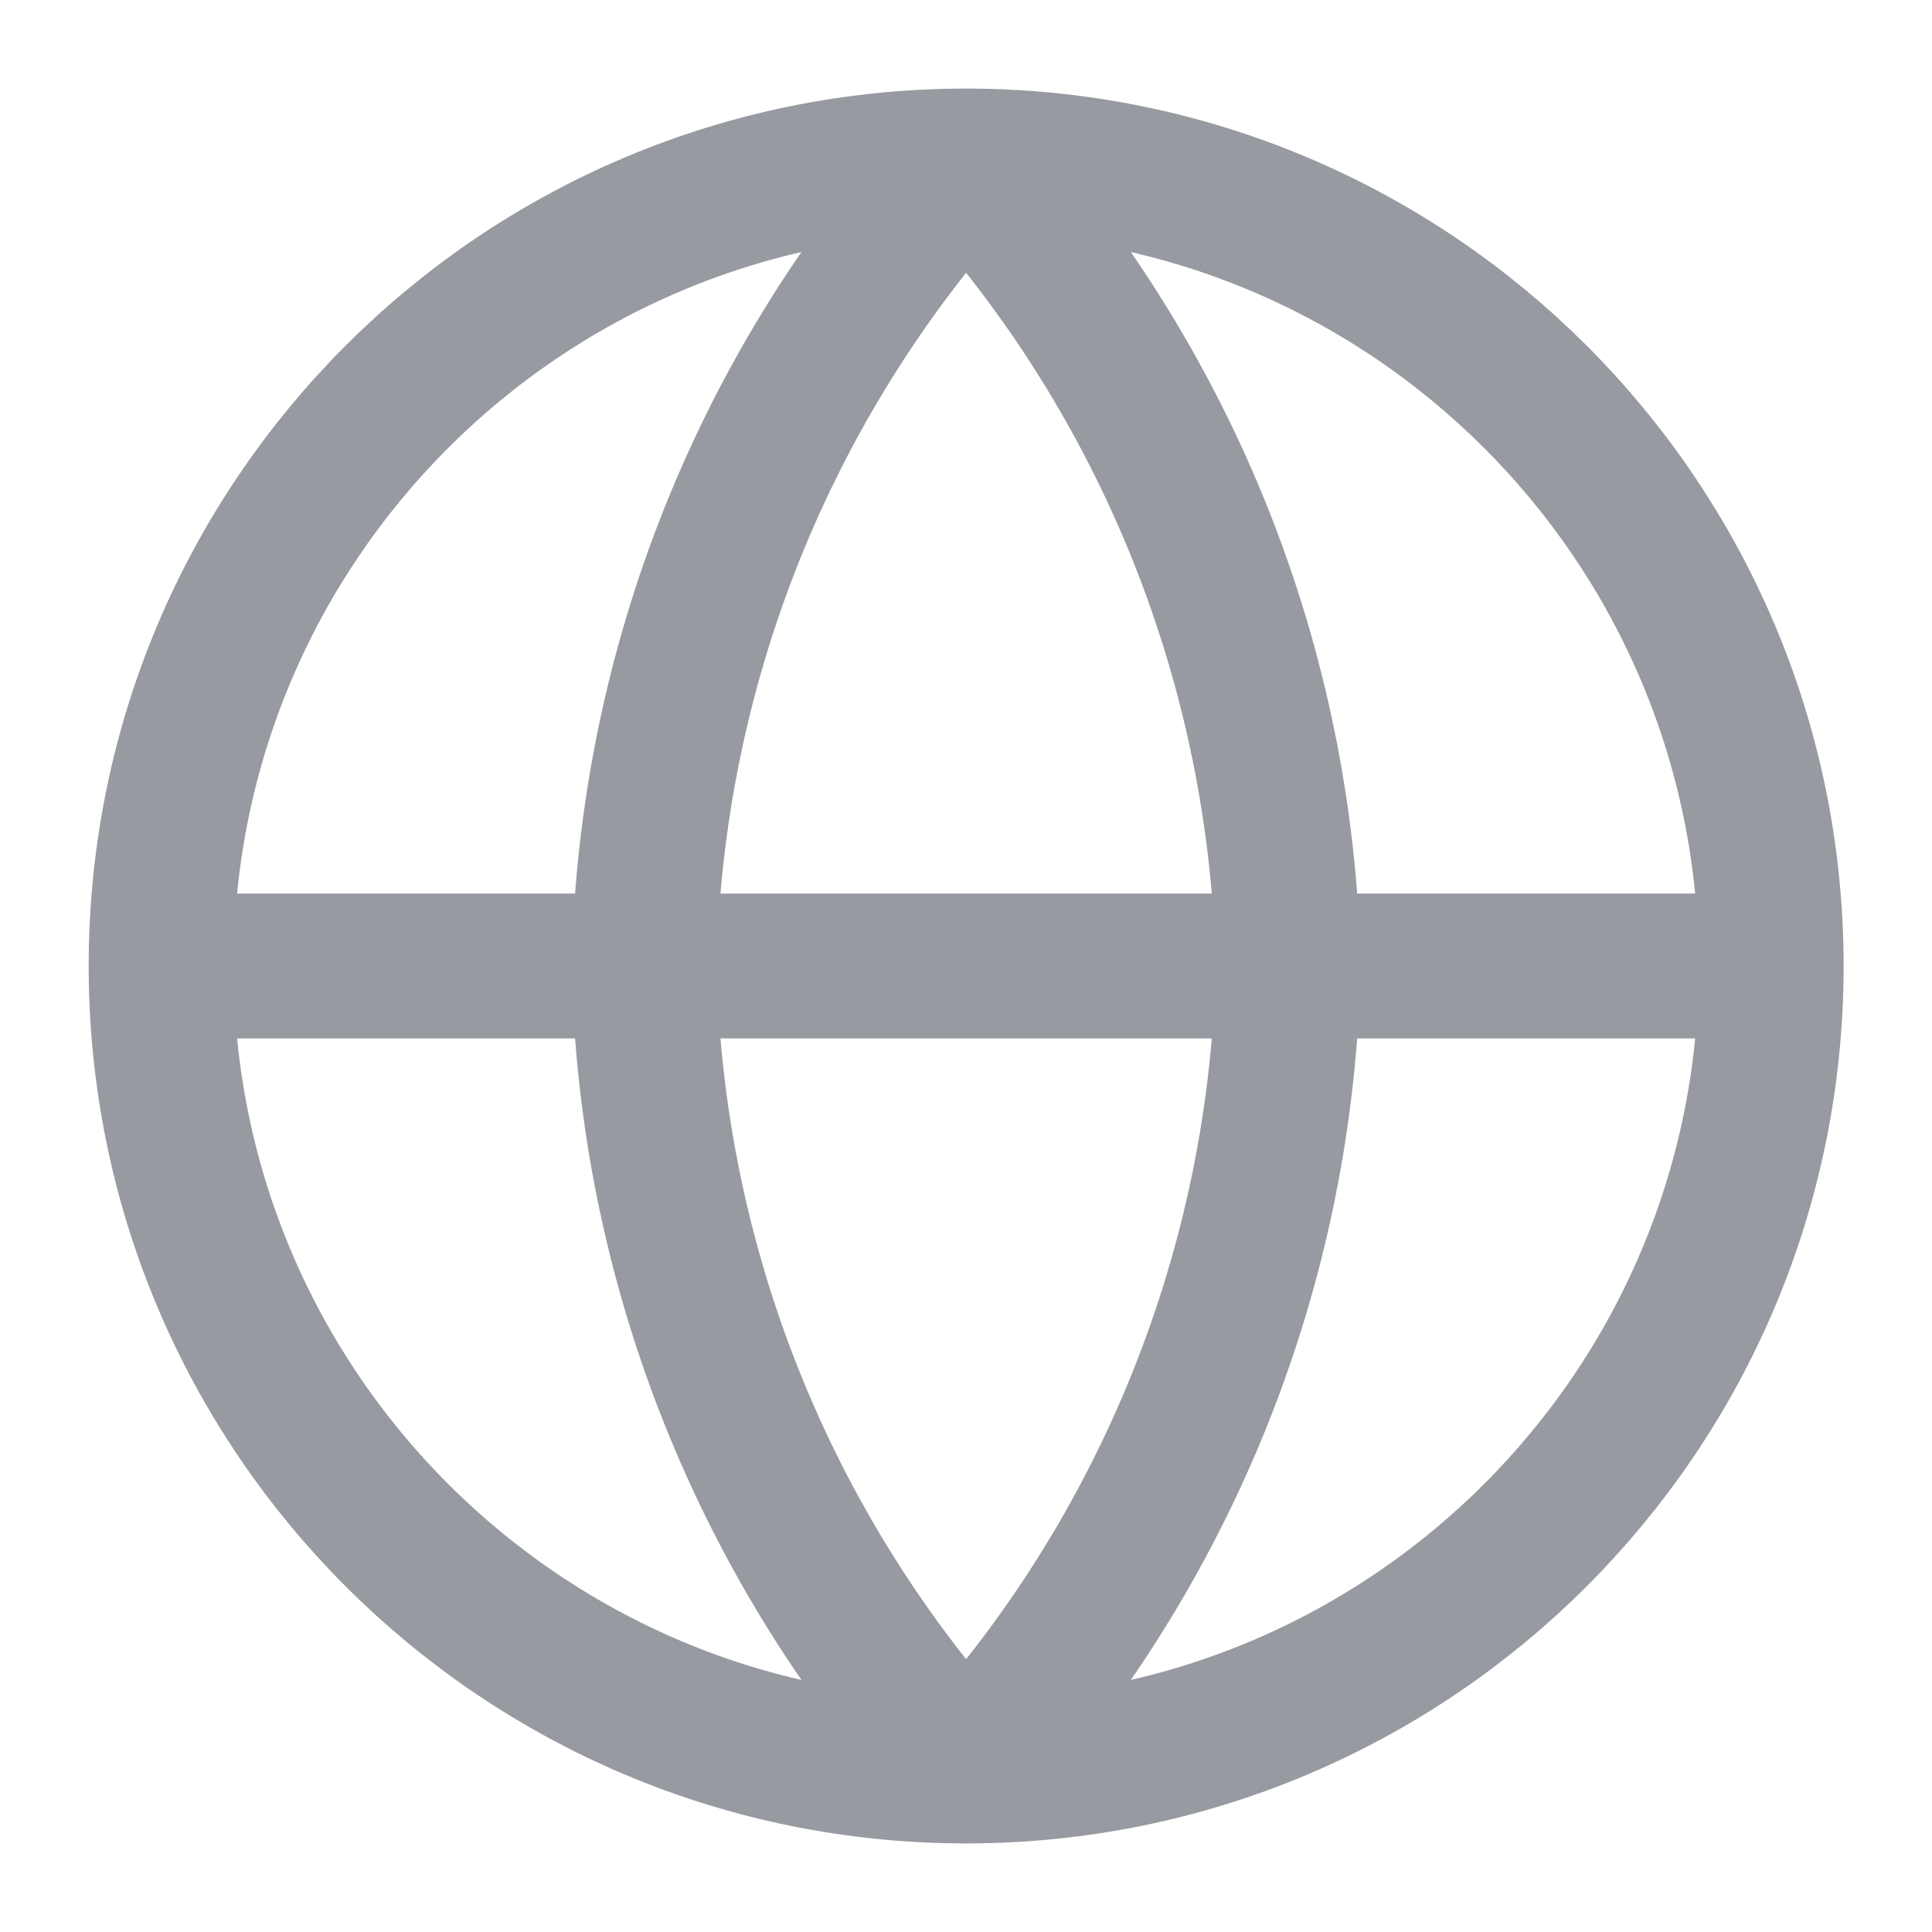 <svg xmlns="http://www.w3.org/2000/svg" viewBox="0 0 20 20" fill="none">
  <path
    d="M1.668 10H18.335M1.668 10C1.668 14.602 5.399 18.333 10.001 18.333M1.668 10C1.668 5.397 5.399 1.667 10.001 1.667M18.335 10C18.335 14.602 14.604 18.333 10.001 18.333M18.335 10C18.335 5.397 14.604 1.667 10.001 1.667M10.001 1.667C12.086 3.948 13.27 6.91 13.335 10C13.27 13.09 12.086 16.051 10.001 18.333M10.001 1.667C7.917 3.948 6.732 6.91 6.668 10C6.732 13.09 7.917 16.051 10.001 18.333"
    stroke="#979AA0" stroke-width="1.5" stroke-linecap="round" stroke-linejoin="round" />
</svg>